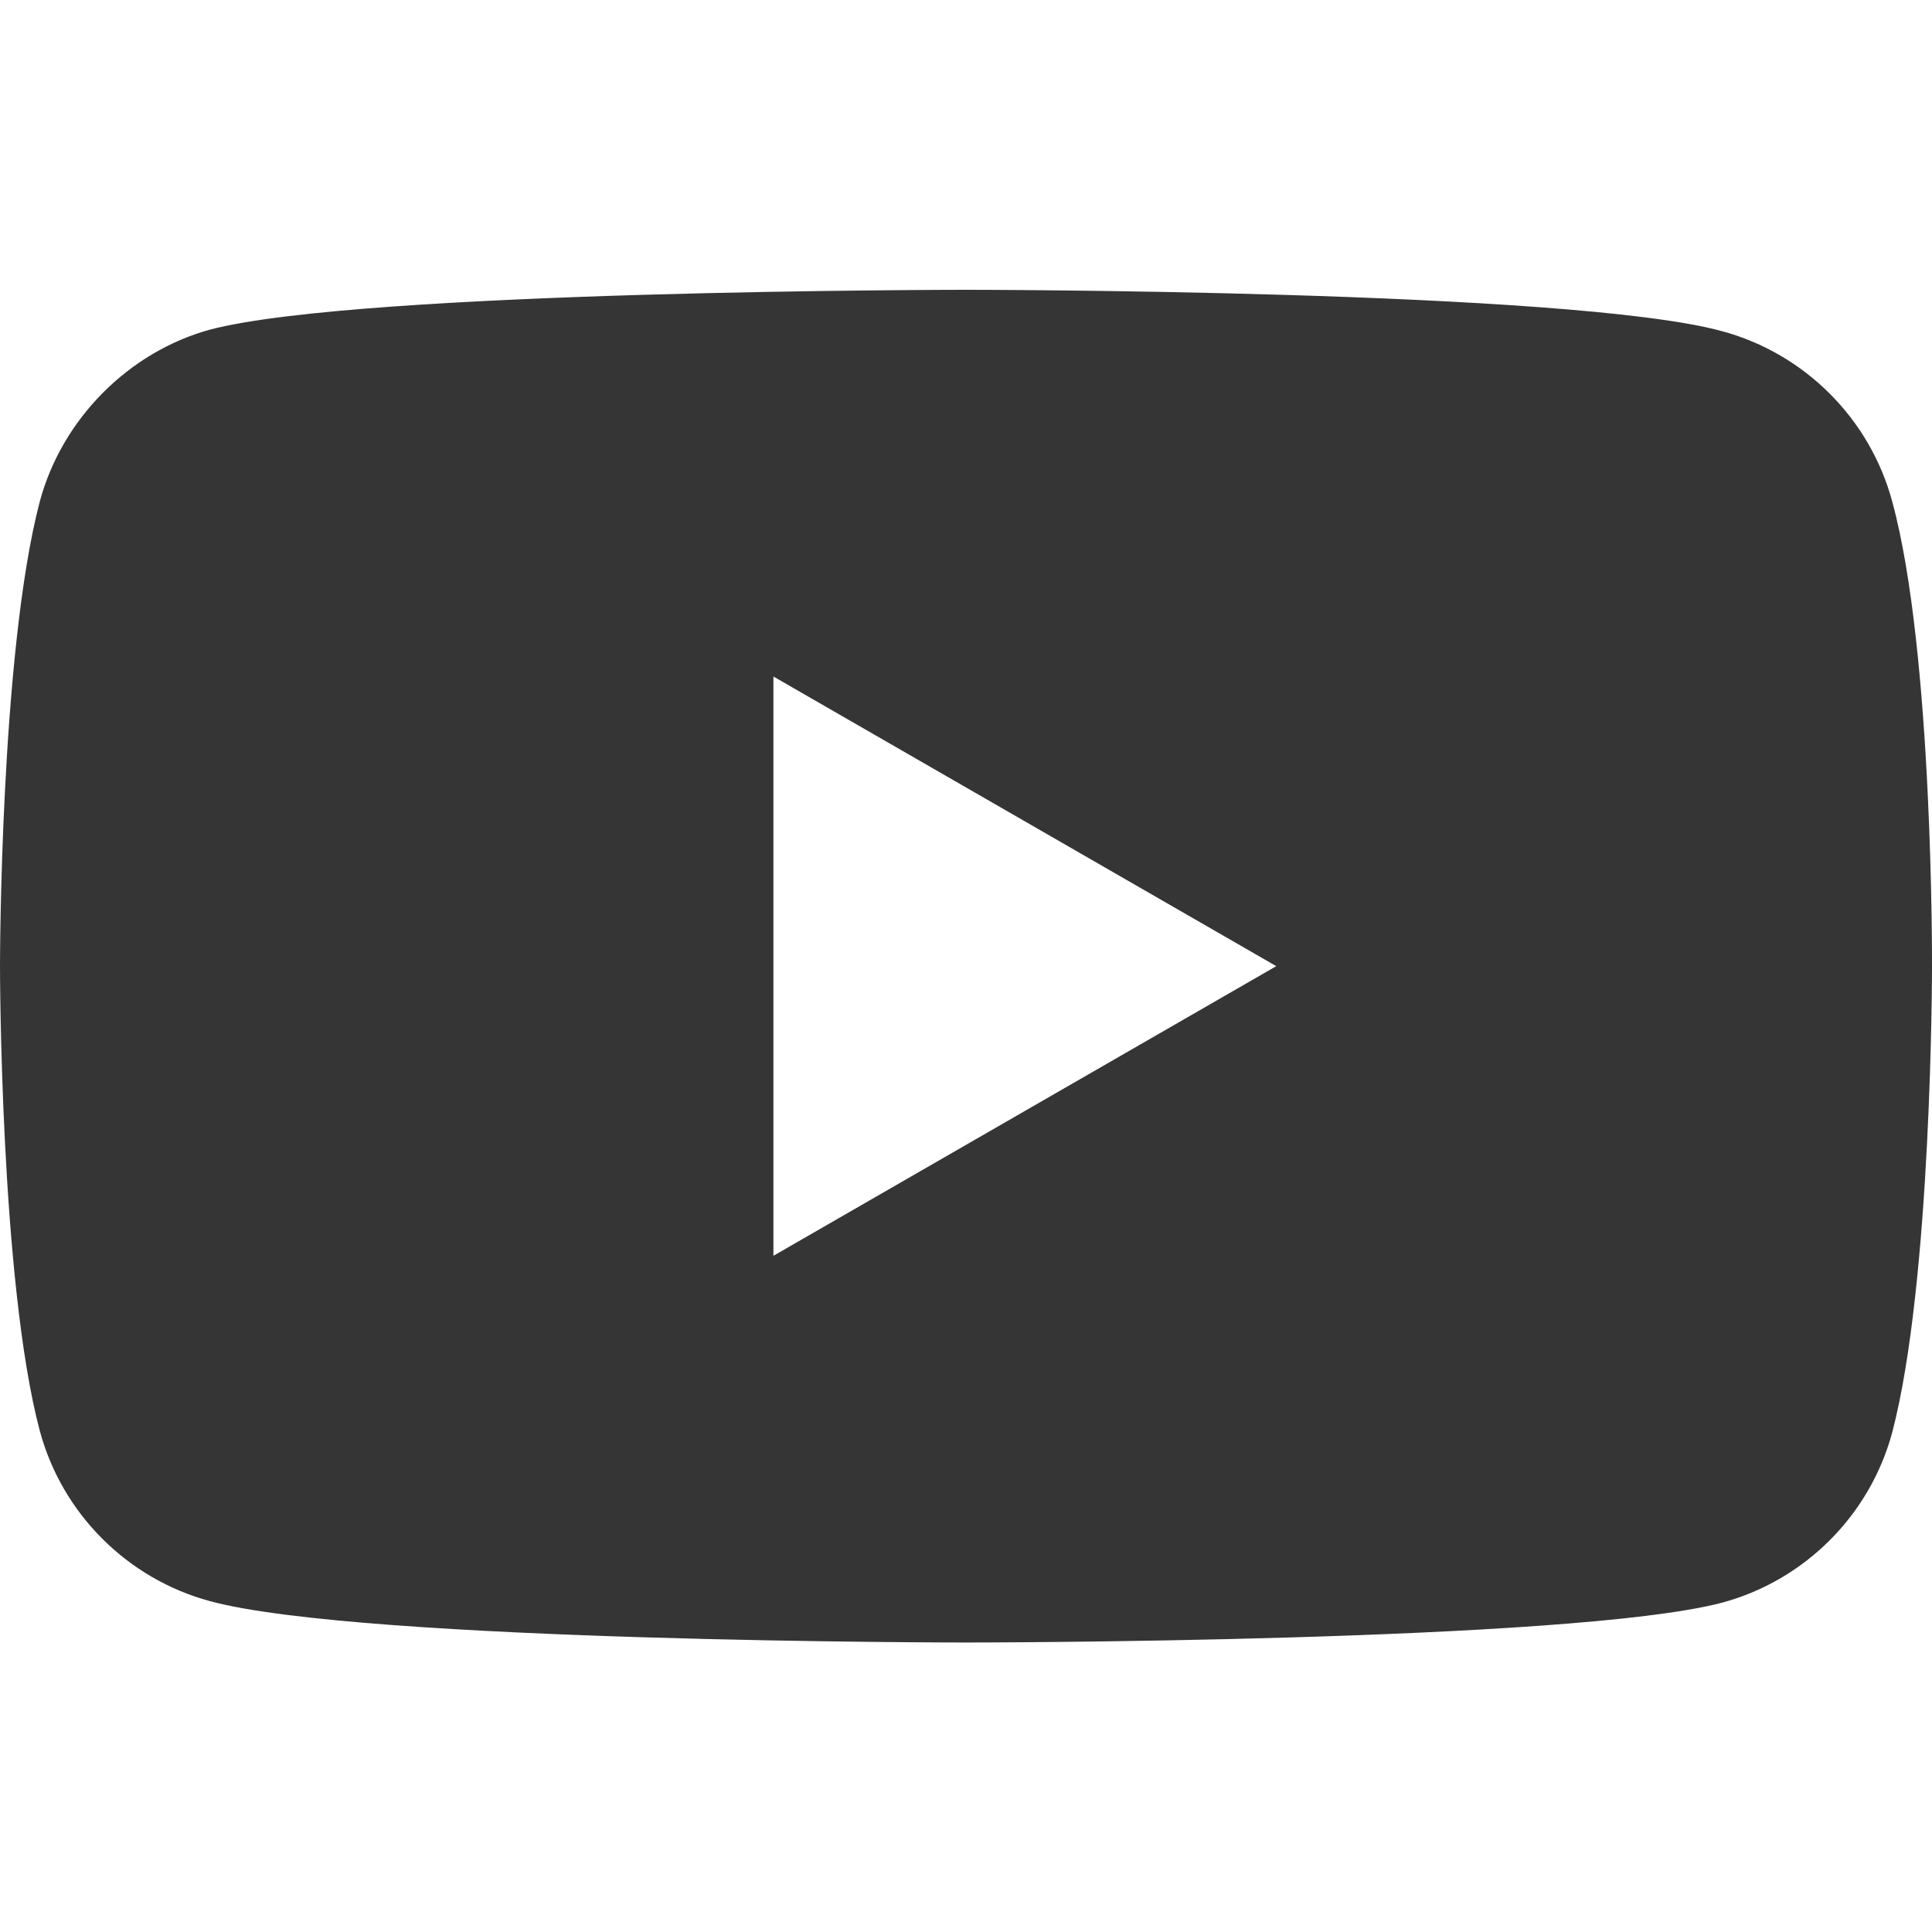 <?xml version="1.0" encoding="UTF-8"?> <svg xmlns="http://www.w3.org/2000/svg" width="25" height="25" viewBox="0 0 25 25" fill="none"><path fill-rule="evenodd" clip-rule="evenodd" d="M22.282 4.285C23.352 4.574 24.197 5.418 24.485 6.489C25.02 8.445 25 12.523 25 12.523C25 12.523 25 16.579 24.485 18.536C24.197 19.607 23.352 20.451 22.282 20.739C20.325 21.254 12.5 21.254 12.5 21.254C12.5 21.254 4.695 21.254 2.718 20.719C1.647 20.43 0.803 19.586 0.515 18.515C0 16.579 0 12.502 0 12.502C0 12.502 0 8.445 0.515 6.489C0.803 5.418 1.668 4.553 2.718 4.265C4.675 3.75 12.5 3.75 12.5 3.75C12.5 3.75 20.325 3.75 22.282 4.285ZM16.515 12.502L10.008 16.25V8.754L16.515 12.502Z" fill="#353535"></path></svg> 